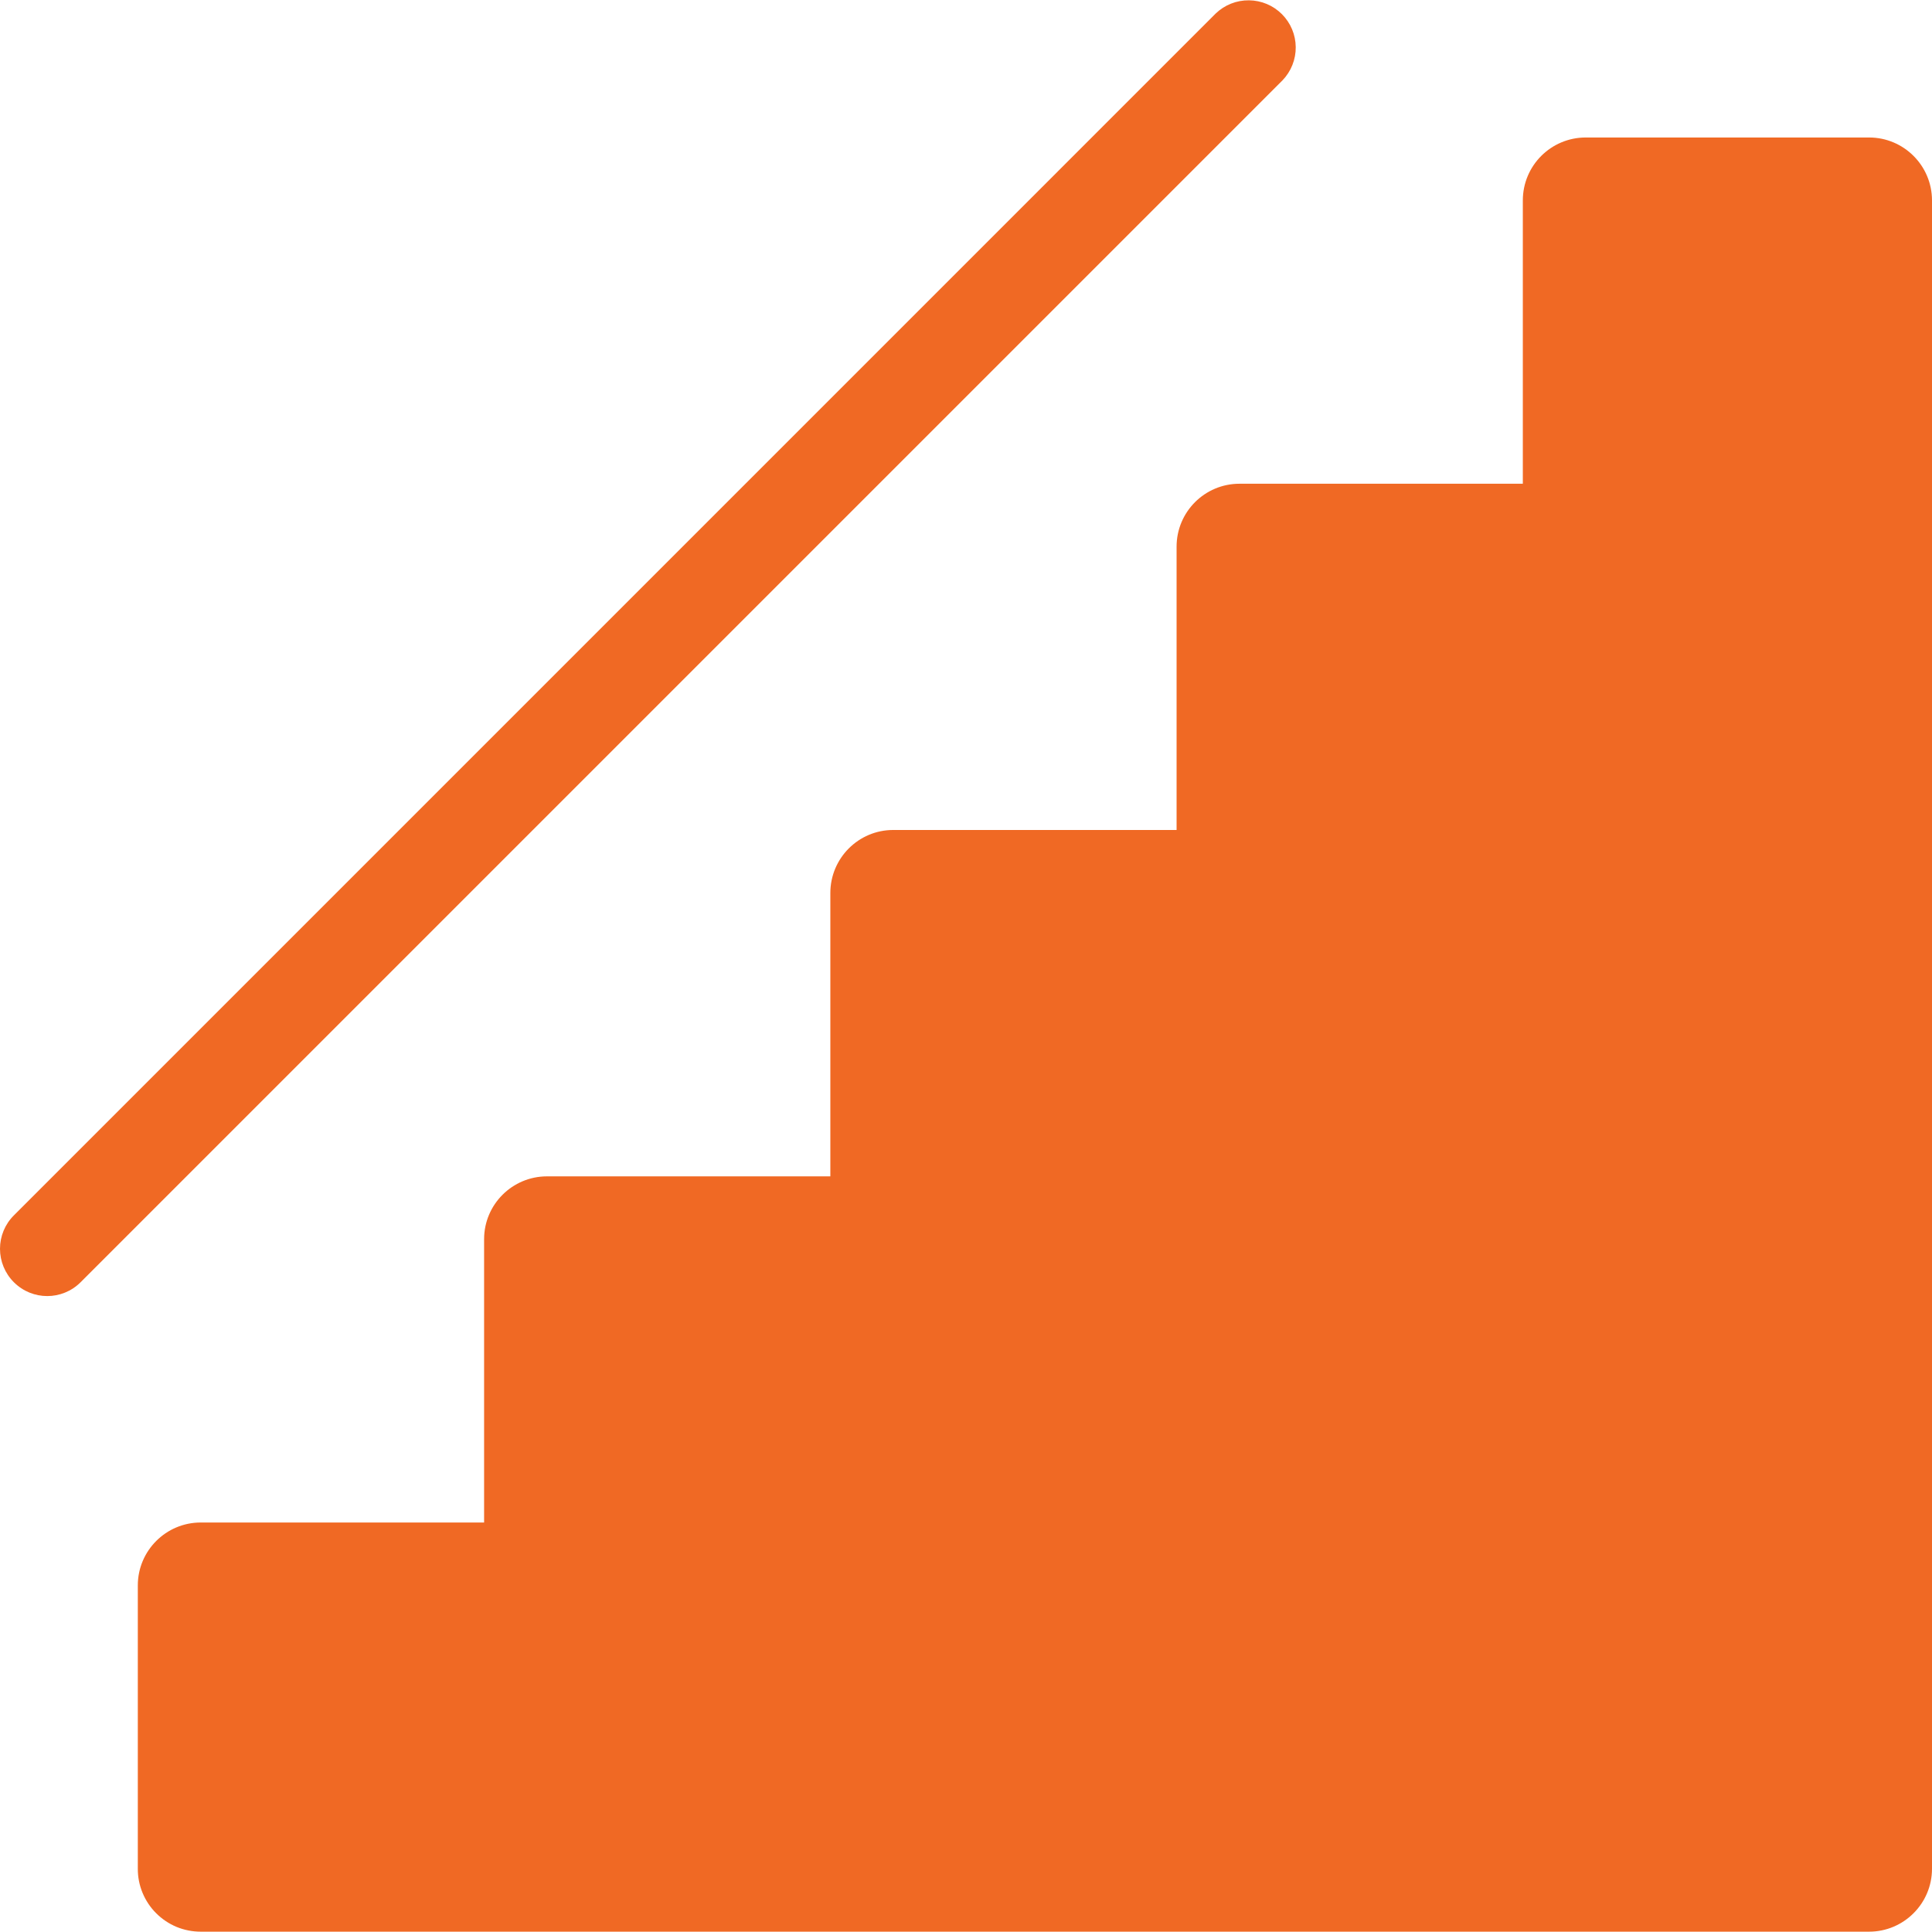 <svg width="42" height="42" viewBox="0 0 42 42" fill="none" xmlns="http://www.w3.org/2000/svg">
<g clip-path="url(#clip0_2749_642)">
<path d="M4.364 33.098H10.524V26.938C10.524 26.185 11.137 25.573 11.891 25.573H18.051V19.413C18.051 18.657 18.663 18.043 19.418 18.043H25.578V11.884C25.578 11.128 26.19 10.516 26.946 10.516H33.105V4.357C33.105 3.601 33.717 2.989 34.473 2.989H40.633C41.386 2.989 42 3.601 42 4.357V40.624C42 41.38 41.387 41.993 40.631 41.993H4.364C4.184 41.993 4.006 41.958 3.84 41.89C3.674 41.821 3.523 41.72 3.396 41.593C3.268 41.466 3.168 41.315 3.099 41.149C3.03 40.983 2.995 40.804 2.996 40.624V34.465C2.996 33.712 3.608 33.098 4.364 33.098ZM0.301 27.874C0.108 27.681 0 27.42 0 27.148C0 26.875 0.108 26.614 0.301 26.422L26.428 0.294C26.622 0.107 26.881 0.004 27.151 0.007C27.42 0.009 27.677 0.117 27.867 0.307C28.058 0.498 28.166 0.755 28.168 1.024C28.171 1.293 28.067 1.553 27.881 1.746L1.753 27.874C1.351 28.276 0.703 28.276 0.301 27.874Z" fill="#F06924"/>
</g>
<defs>
<clipPath id="clip0_2749_642">
<rect width="42" height="42" fill="white"/>
</clipPath>
</defs>
</svg>
